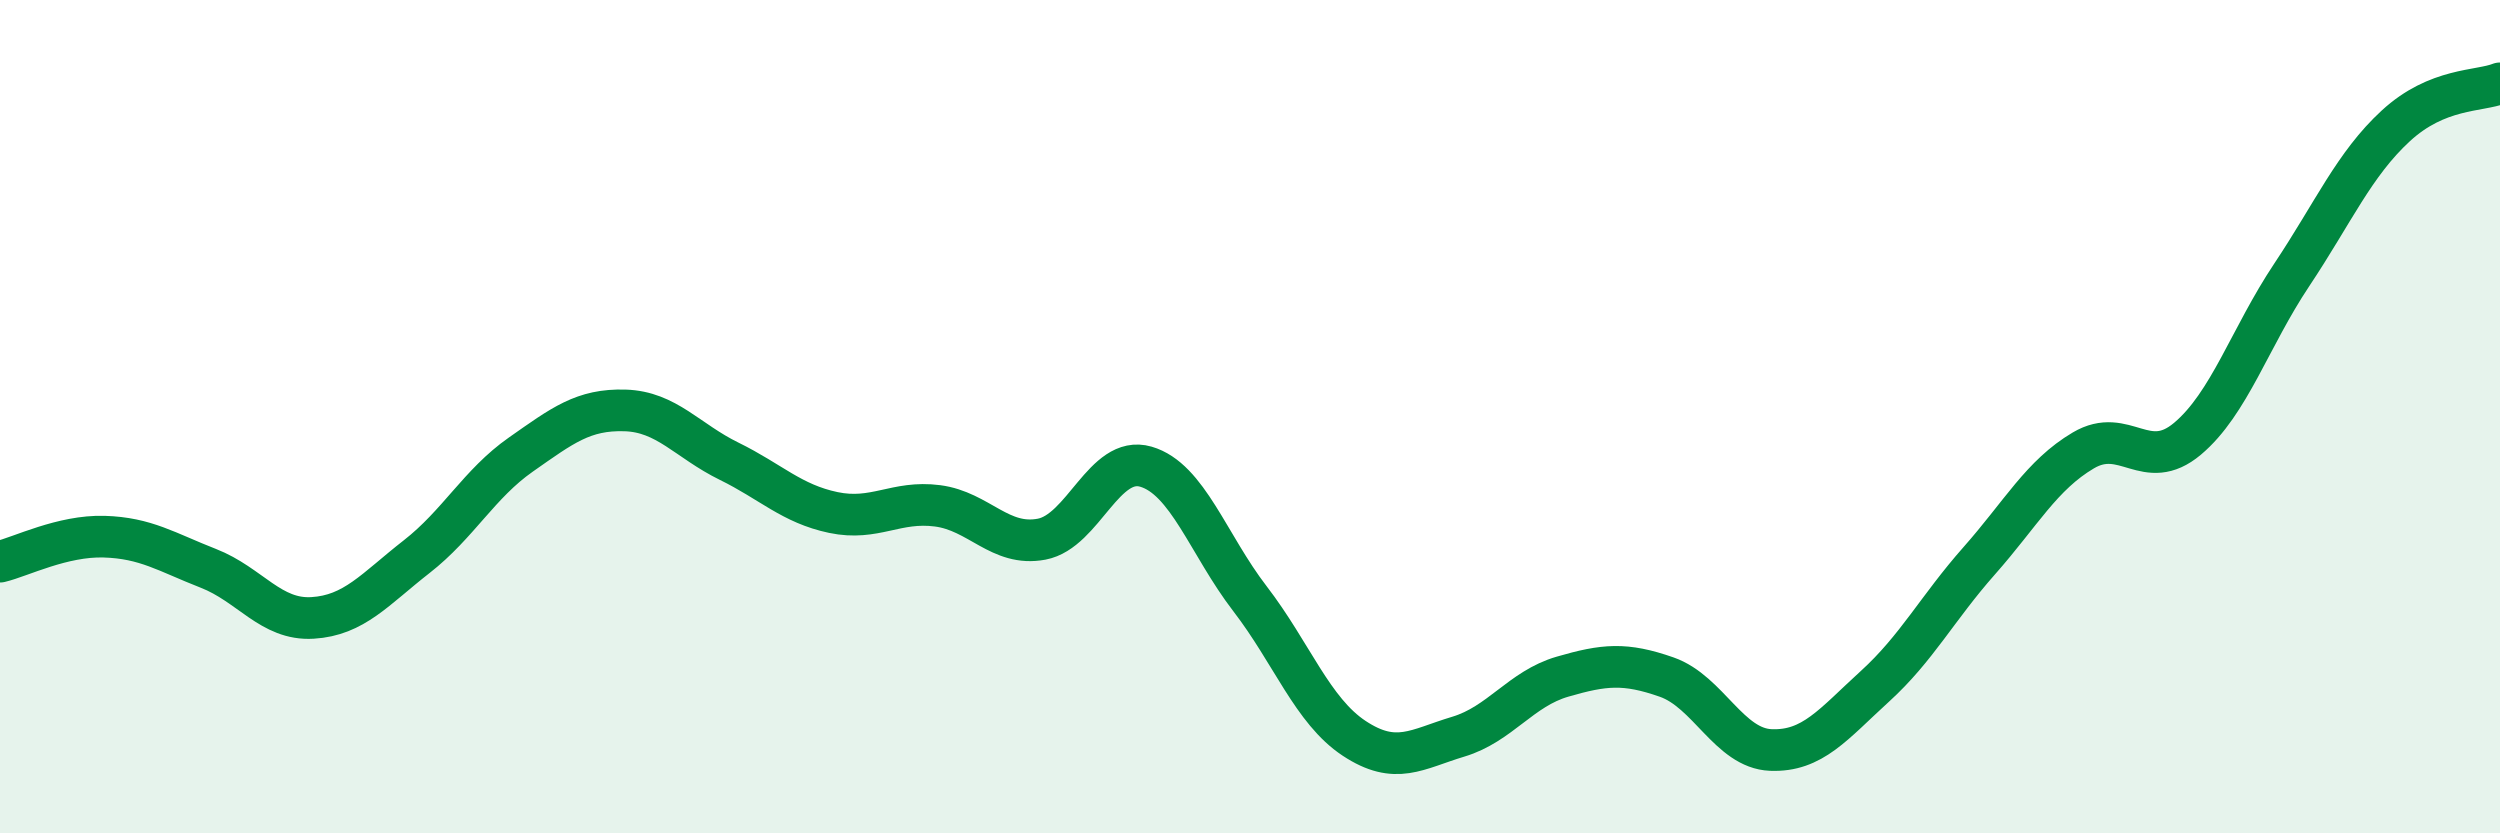 
    <svg width="60" height="20" viewBox="0 0 60 20" xmlns="http://www.w3.org/2000/svg">
      <path
        d="M 0,13.48 C 0.5,13.36 1.5,12.85 2.5,12.88 C 3.5,12.91 4,13.25 5,13.64 C 6,14.03 6.5,14.89 7.5,14.83 C 8.5,14.77 9,14.14 10,13.36 C 11,12.58 11.5,11.61 12.5,10.91 C 13.5,10.21 14,9.82 15,9.85 C 16,9.88 16.5,10.58 17.5,11.07 C 18.5,11.56 19,12.09 20,12.3 C 21,12.51 21.5,12.01 22.5,12.14 C 23.5,12.27 24,13.13 25,12.94 C 26,12.75 26.5,10.91 27.5,11.2 C 28.5,11.49 29,13.07 30,14.37 C 31,15.67 31.5,17.06 32.5,17.72 C 33.5,18.38 34,17.98 35,17.68 C 36,17.38 36.5,16.53 37.5,16.24 C 38.5,15.95 39,15.9 40,16.25 C 41,16.6 41.5,17.96 42.5,18 C 43.5,18.04 44,17.38 45,16.47 C 46,15.56 46.5,14.59 47.5,13.46 C 48.5,12.33 49,11.4 50,10.81 C 51,10.22 51.5,11.37 52.5,10.53 C 53.5,9.69 54,8.1 55,6.6 C 56,5.1 56.5,3.94 57.5,3.02 C 58.5,2.1 59.5,2.2 60,2L60 20L0 20Z"
        fill="#008740"
        opacity="0.1"
        stroke-linecap="round"
        stroke-linejoin="round"
      />
      <path
        d="M 0,13.48 C 0.5,13.36 1.5,12.85 2.5,12.88 C 3.5,12.91 4,13.25 5,13.64 C 6,14.03 6.5,14.89 7.5,14.83 C 8.5,14.77 9,14.14 10,13.36 C 11,12.58 11.5,11.61 12.5,10.91 C 13.5,10.21 14,9.82 15,9.85 C 16,9.88 16.5,10.58 17.5,11.07 C 18.5,11.56 19,12.09 20,12.3 C 21,12.51 21.5,12.01 22.5,12.14 C 23.5,12.27 24,13.13 25,12.94 C 26,12.75 26.5,10.91 27.5,11.2 C 28.5,11.49 29,13.07 30,14.37 C 31,15.67 31.5,17.06 32.5,17.72 C 33.5,18.38 34,17.98 35,17.68 C 36,17.38 36.5,16.53 37.5,16.24 C 38.5,15.95 39,15.9 40,16.25 C 41,16.6 41.5,17.96 42.5,18 C 43.5,18.04 44,17.38 45,16.47 C 46,15.56 46.5,14.59 47.5,13.46 C 48.5,12.33 49,11.4 50,10.81 C 51,10.22 51.5,11.37 52.5,10.53 C 53.5,9.69 54,8.1 55,6.6 C 56,5.1 56.5,3.94 57.5,3.02 C 58.5,2.1 59.5,2.2 60,2"
        stroke="#008740"
        stroke-width="1"
        fill="none"
        stroke-linecap="round"
        stroke-linejoin="round"
      />
    </svg>
  